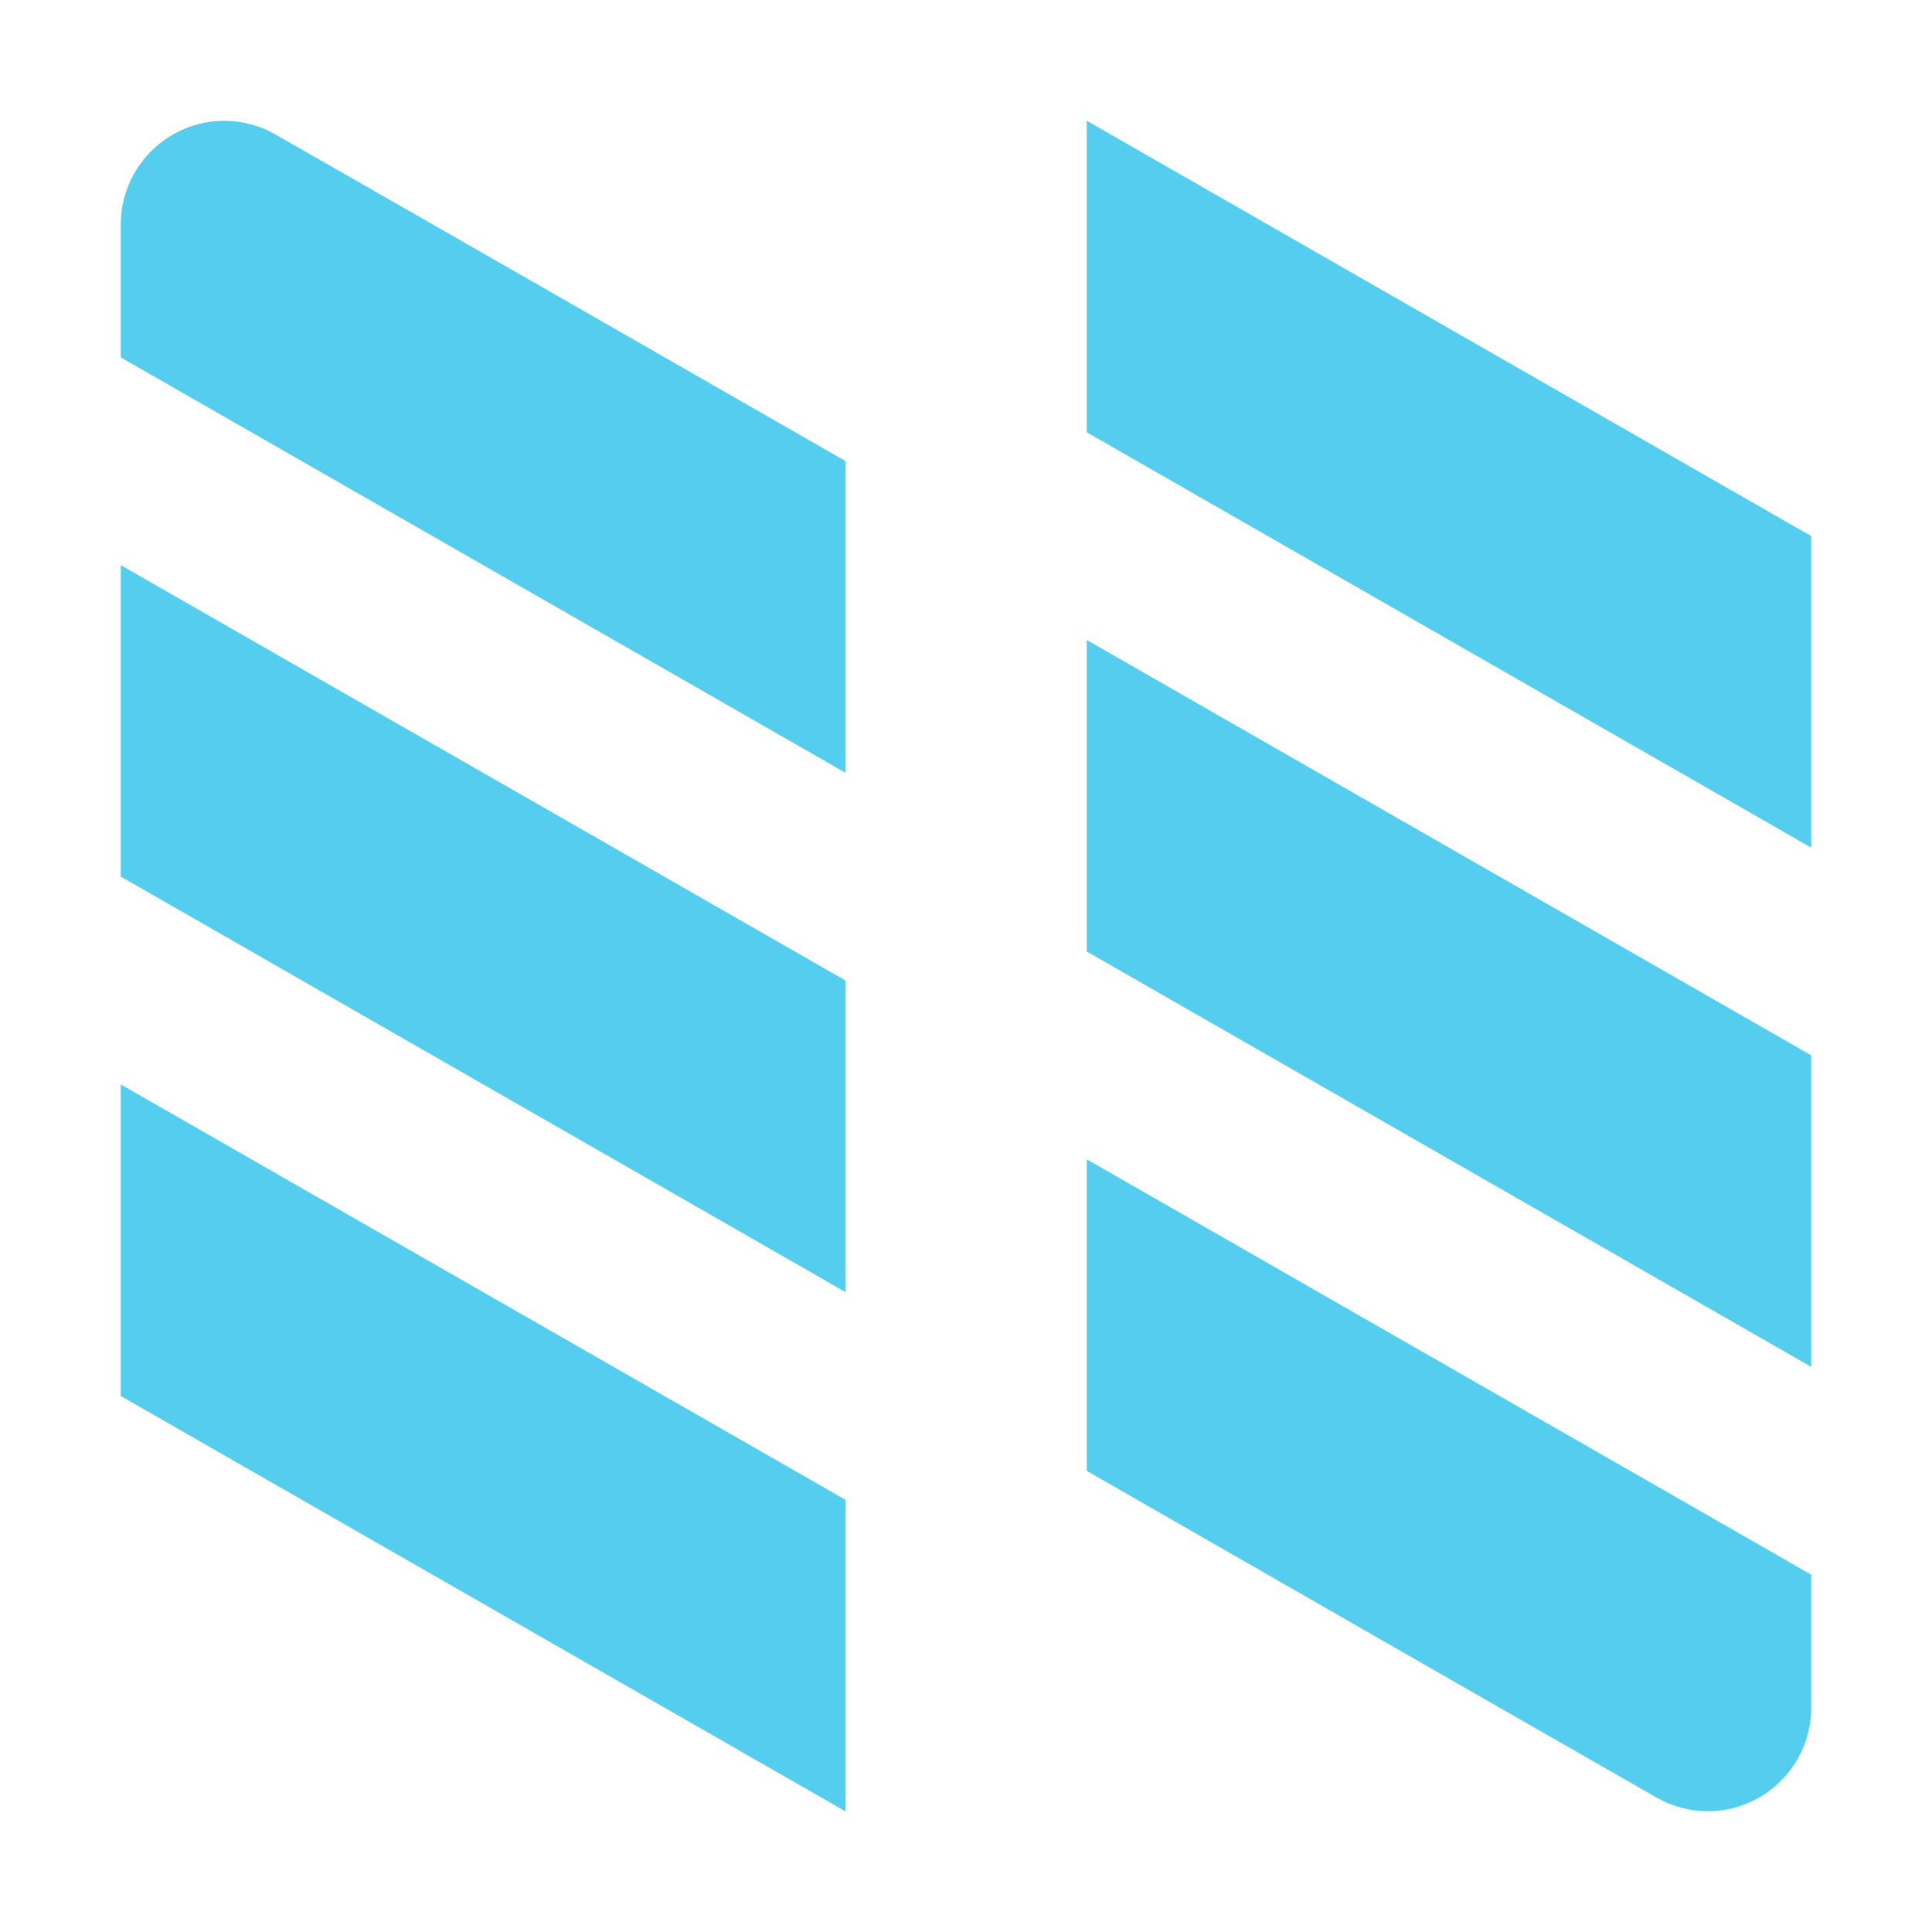 <svg viewBox="0 0 16 16" xmlns="http://www.w3.org/2000/svg">
 <path d="m 9 1 6 3.44 0 2.58 -6 -3.44 z" style="fill:#54cdee;fill-opacity:1;stroke:none;fill-rule:evenodd"/>
 <path d="m 9 5.3 6 3.44 0 2.58 -6 -3.44 z" style="fill:#54cdee;fill-opacity:1;stroke:none;fill-rule:evenodd"/>
 <path d="m 9 9.601 6 3.44 0 1.099 c 0 0.475 -0.384 0.86 -0.857 0.86 -0.149 0 -0.296 -0.04 -0.425 -0.114 -1.569 -0.897 -3.146 -1.803 -4.718 -2.705 z" style="fill:#54cdee;fill-opacity:1;stroke:none;fill-rule:evenodd"/>
 <g transform="matrix(0.98 0 0 0.983 0.02 -0.174)">
  <path d="m 1,4.938 6.125,3.5 0,2.625 L 1,7.562 Z" style="fill:#54cdee;fill-opacity:1;stroke:none;fill-rule:evenodd"/>
  <path d="m 1 9.313 6.125 3.5 0 2.625 -6.125 -3.5 z" style="fill:#54cdee;fill-opacity:1;stroke:none;fill-rule:evenodd"/>
  <path d="m 7.125 6.688 -6.125 -3.5 0 -1.118 c 0 -0.483 0.392 -0.875 0.875 -0.875 c 0.152 0 0.302 0.04 0.434 0.116 1.602 0.912 3.212 1.834 4.816 2.751 z" style="fill:#54cdee;fill-opacity:1;stroke:none;fill-rule:evenodd"/>
 </g>
</svg>
